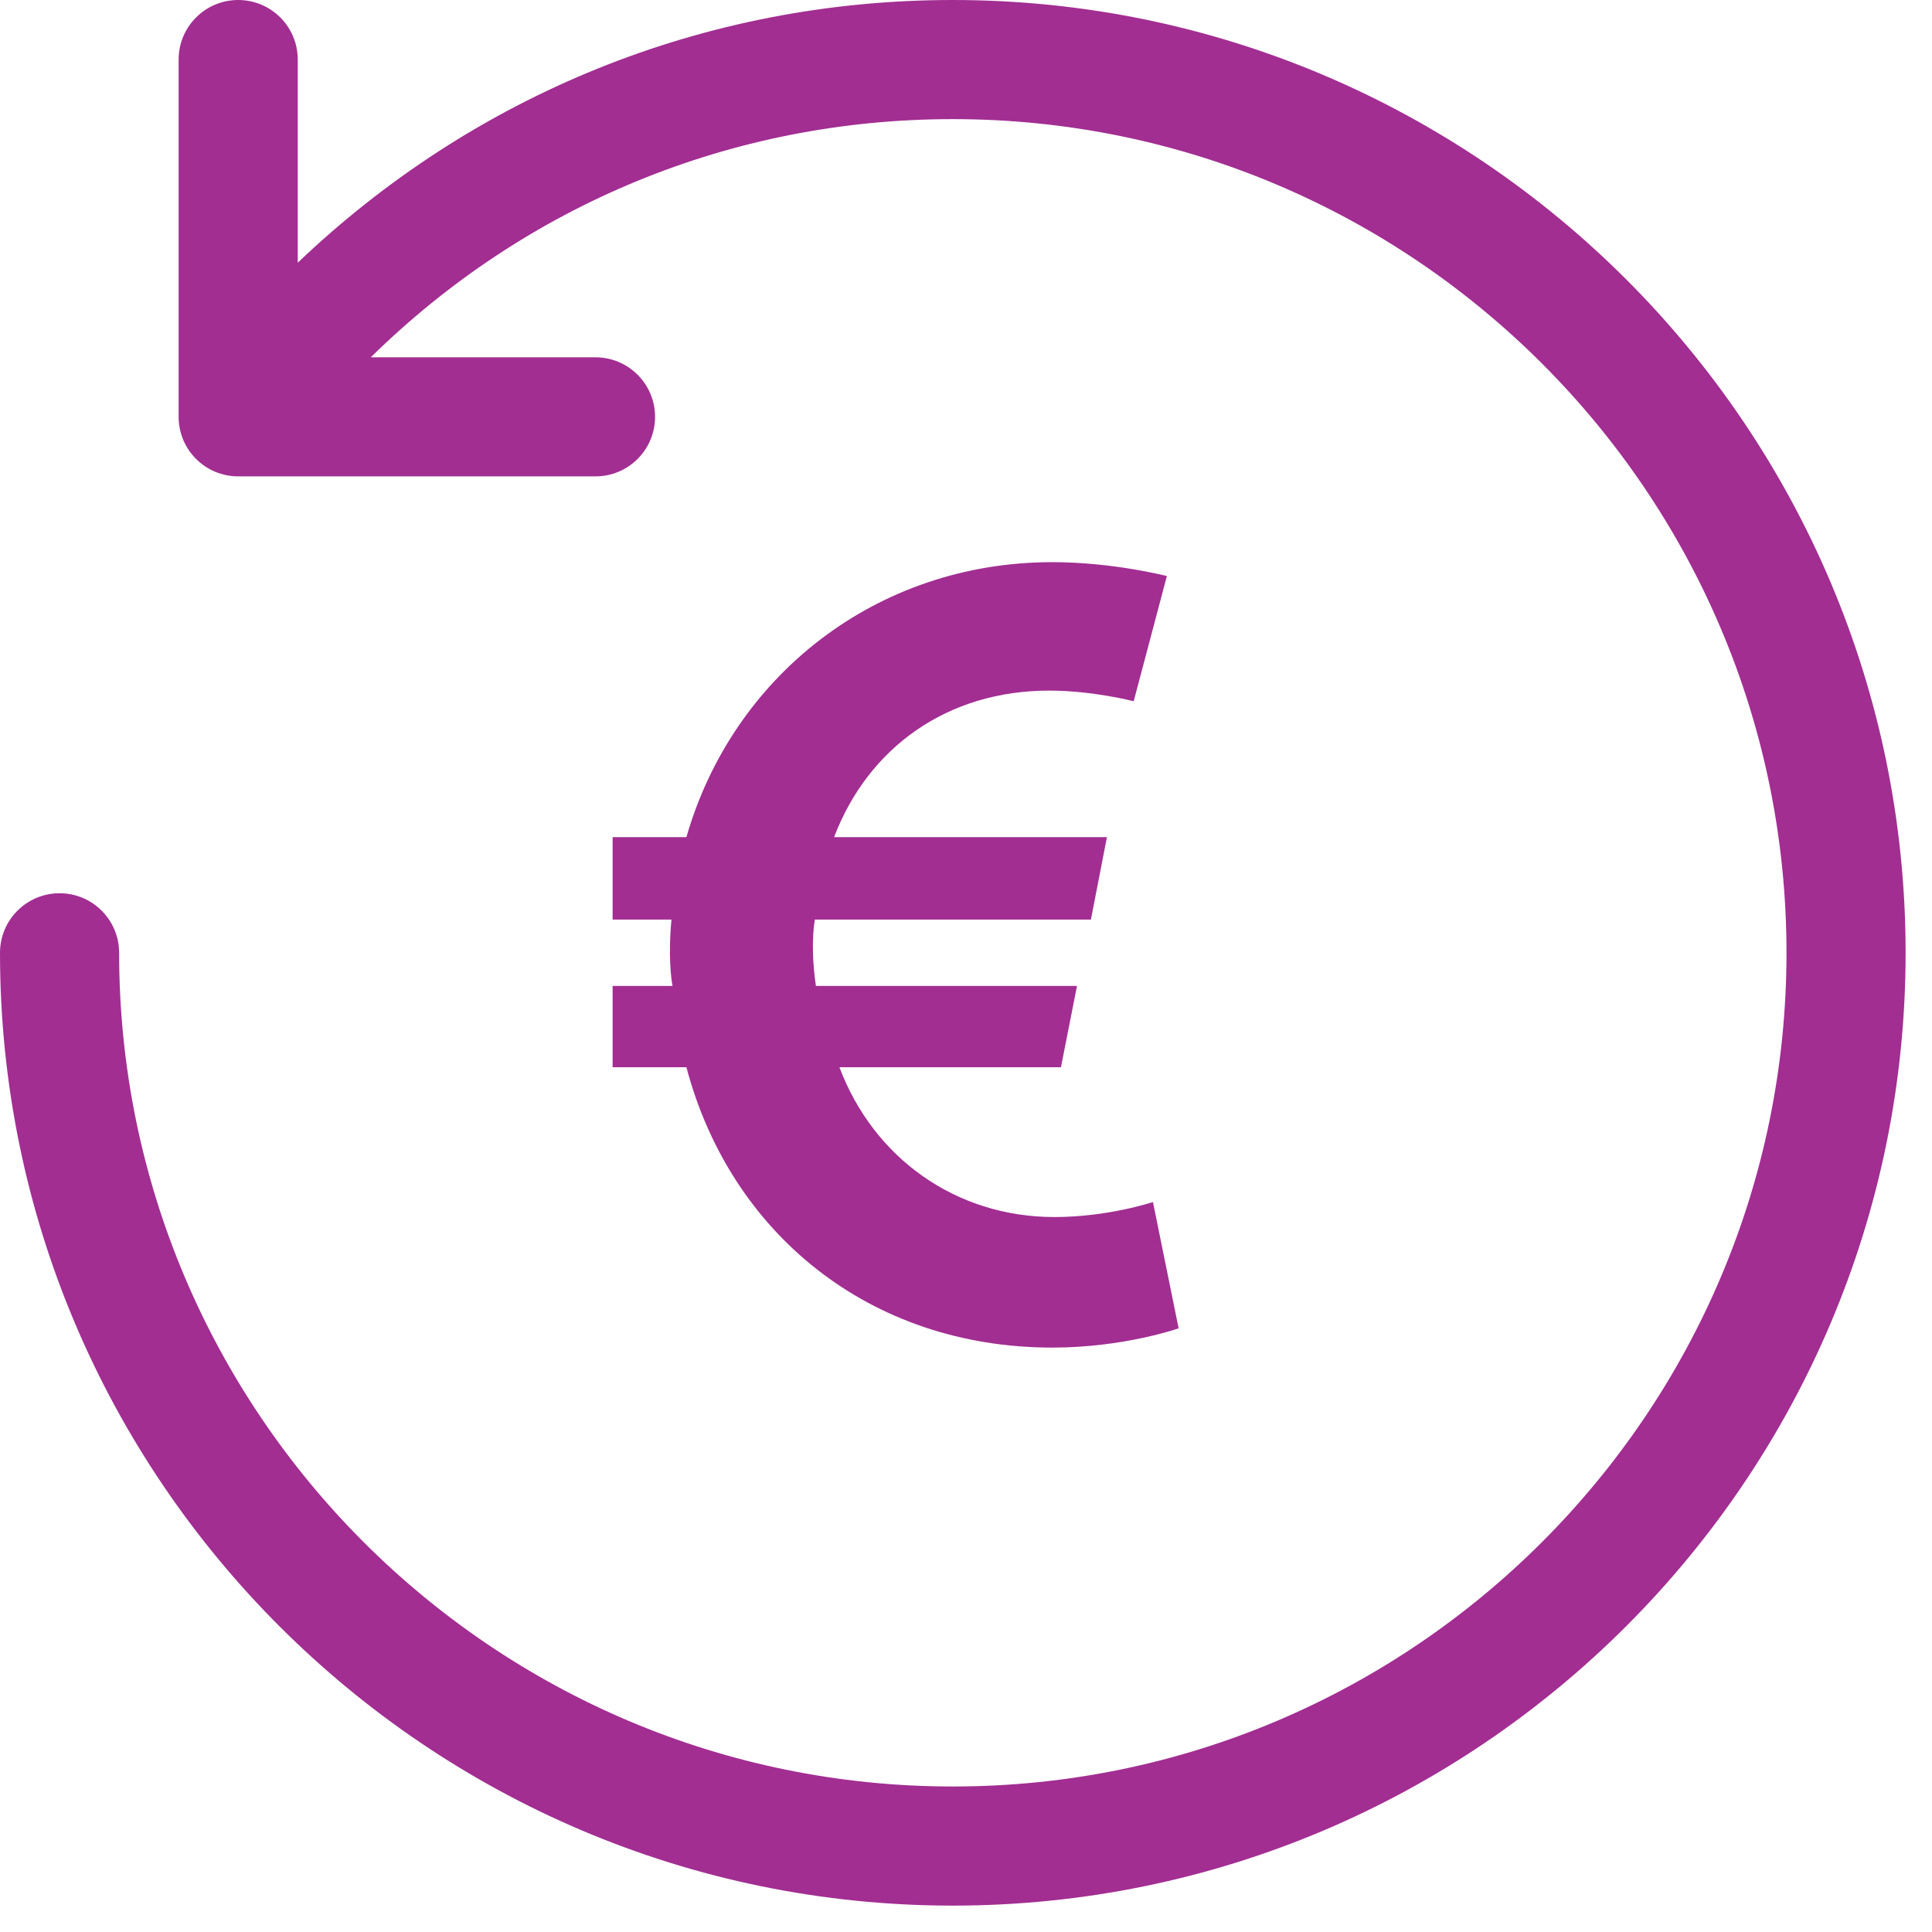 <svg width="35" height="35" viewBox="0 0 35 35" fill="none" xmlns="http://www.w3.org/2000/svg">
<path d="M34.522 17.261C34.522 26.778 26.778 34.522 17.261 34.522C7.743 34.522 0 26.778 0 17.261C0 16.665 0.483 16.182 1.079 16.182C1.675 16.182 2.158 16.665 2.158 17.261C2.158 25.589 8.933 32.364 17.261 32.364C25.589 32.364 32.364 25.589 32.364 17.261C32.364 8.933 25.589 2.158 17.261 2.158C13.247 2.158 9.52 3.718 6.717 6.473H10.788C11.384 6.473 11.867 6.956 11.867 7.552C11.867 8.147 11.384 8.63 10.788 8.63H4.315C3.719 8.63 3.236 8.147 3.236 7.552V1.079C3.236 0.483 3.719 0 4.315 0C4.911 0 5.394 0.483 5.394 1.079V4.759C8.577 1.721 12.759 0 17.261 0C26.778 0 34.522 7.743 34.522 17.261Z" fill="#A22E92"/>
<path d="M11.098 19.334H12.435C13.23 22.338 15.75 24.413 19.065 24.413C20.363 24.413 21.352 24.064 21.352 24.064L20.887 21.776C20.887 21.776 20.073 22.048 19.104 22.048C17.32 22.048 15.828 20.982 15.207 19.334H19.22L19.511 17.861H14.781C14.723 17.473 14.703 17.027 14.761 16.659H19.763L20.053 15.166H15.11C15.731 13.538 17.165 12.511 19.007 12.511C19.801 12.511 20.538 12.704 20.538 12.704L21.139 10.436C21.139 10.436 20.17 10.184 19.065 10.184C15.866 10.184 13.269 12.258 12.435 15.166H11.098V16.659H12.164C12.125 17.047 12.125 17.55 12.183 17.861H11.098V19.334Z" fill="#A22E92"/>
</svg>
